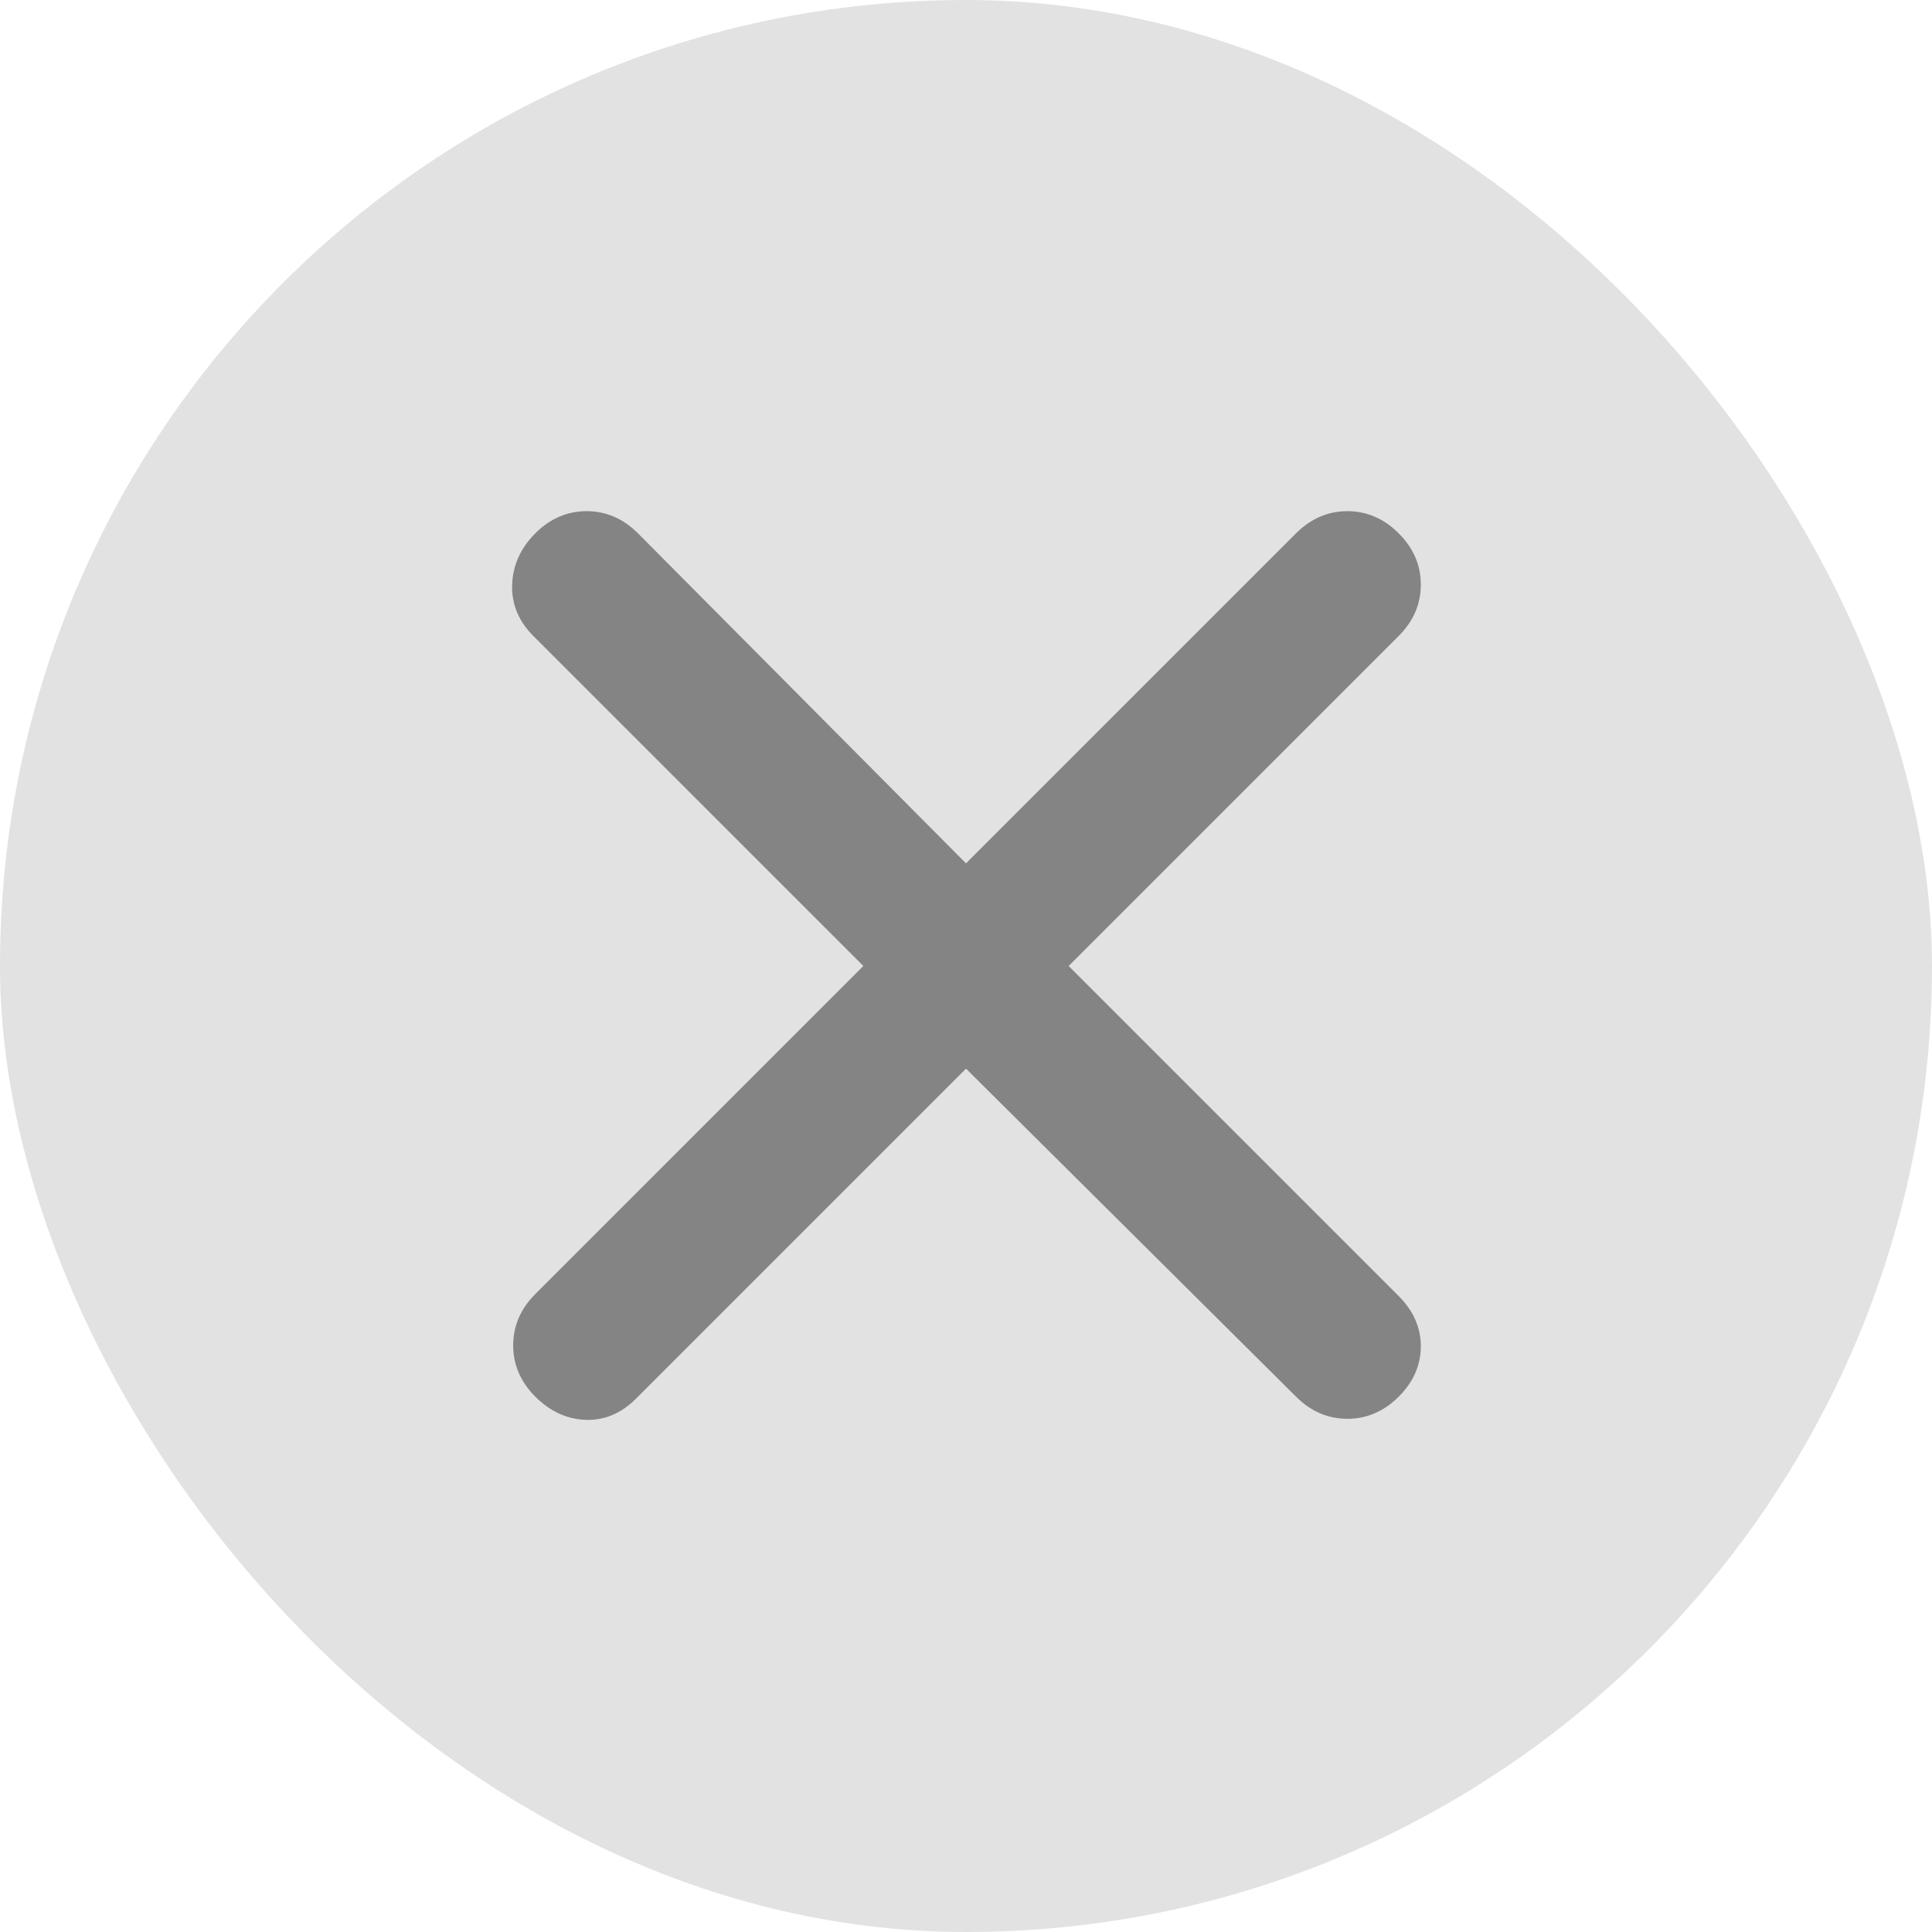 <svg xmlns="http://www.w3.org/2000/svg" width="24" height="24" viewBox="0 0 24 24" fill="none">
  <rect width="24" height="24" rx="12" fill="#E2E2E2"/>
  <path d="M12 13.275L7.9 17.375C7.717 17.558 7.508 17.646 7.275 17.638C7.042 17.629 6.833 17.533 6.65 17.35C6.467 17.167 6.375 16.954 6.375 16.713C6.375 16.471 6.467 16.258 6.65 16.075L10.725 12L6.625 7.9C6.442 7.717 6.354 7.504 6.362 7.263C6.371 7.021 6.467 6.808 6.65 6.625C6.833 6.442 7.046 6.35 7.287 6.35C7.529 6.35 7.742 6.442 7.925 6.625L12 10.725L16.1 6.625C16.283 6.442 16.496 6.35 16.738 6.35C16.979 6.35 17.192 6.442 17.375 6.625C17.558 6.808 17.65 7.021 17.65 7.263C17.65 7.504 17.558 7.717 17.375 7.9L13.275 12L17.375 16.1C17.558 16.283 17.65 16.492 17.65 16.725C17.65 16.958 17.558 17.167 17.375 17.35C17.192 17.533 16.979 17.625 16.738 17.625C16.496 17.625 16.283 17.533 16.1 17.35L12 13.275Z" fill="#848484"/>
</svg>